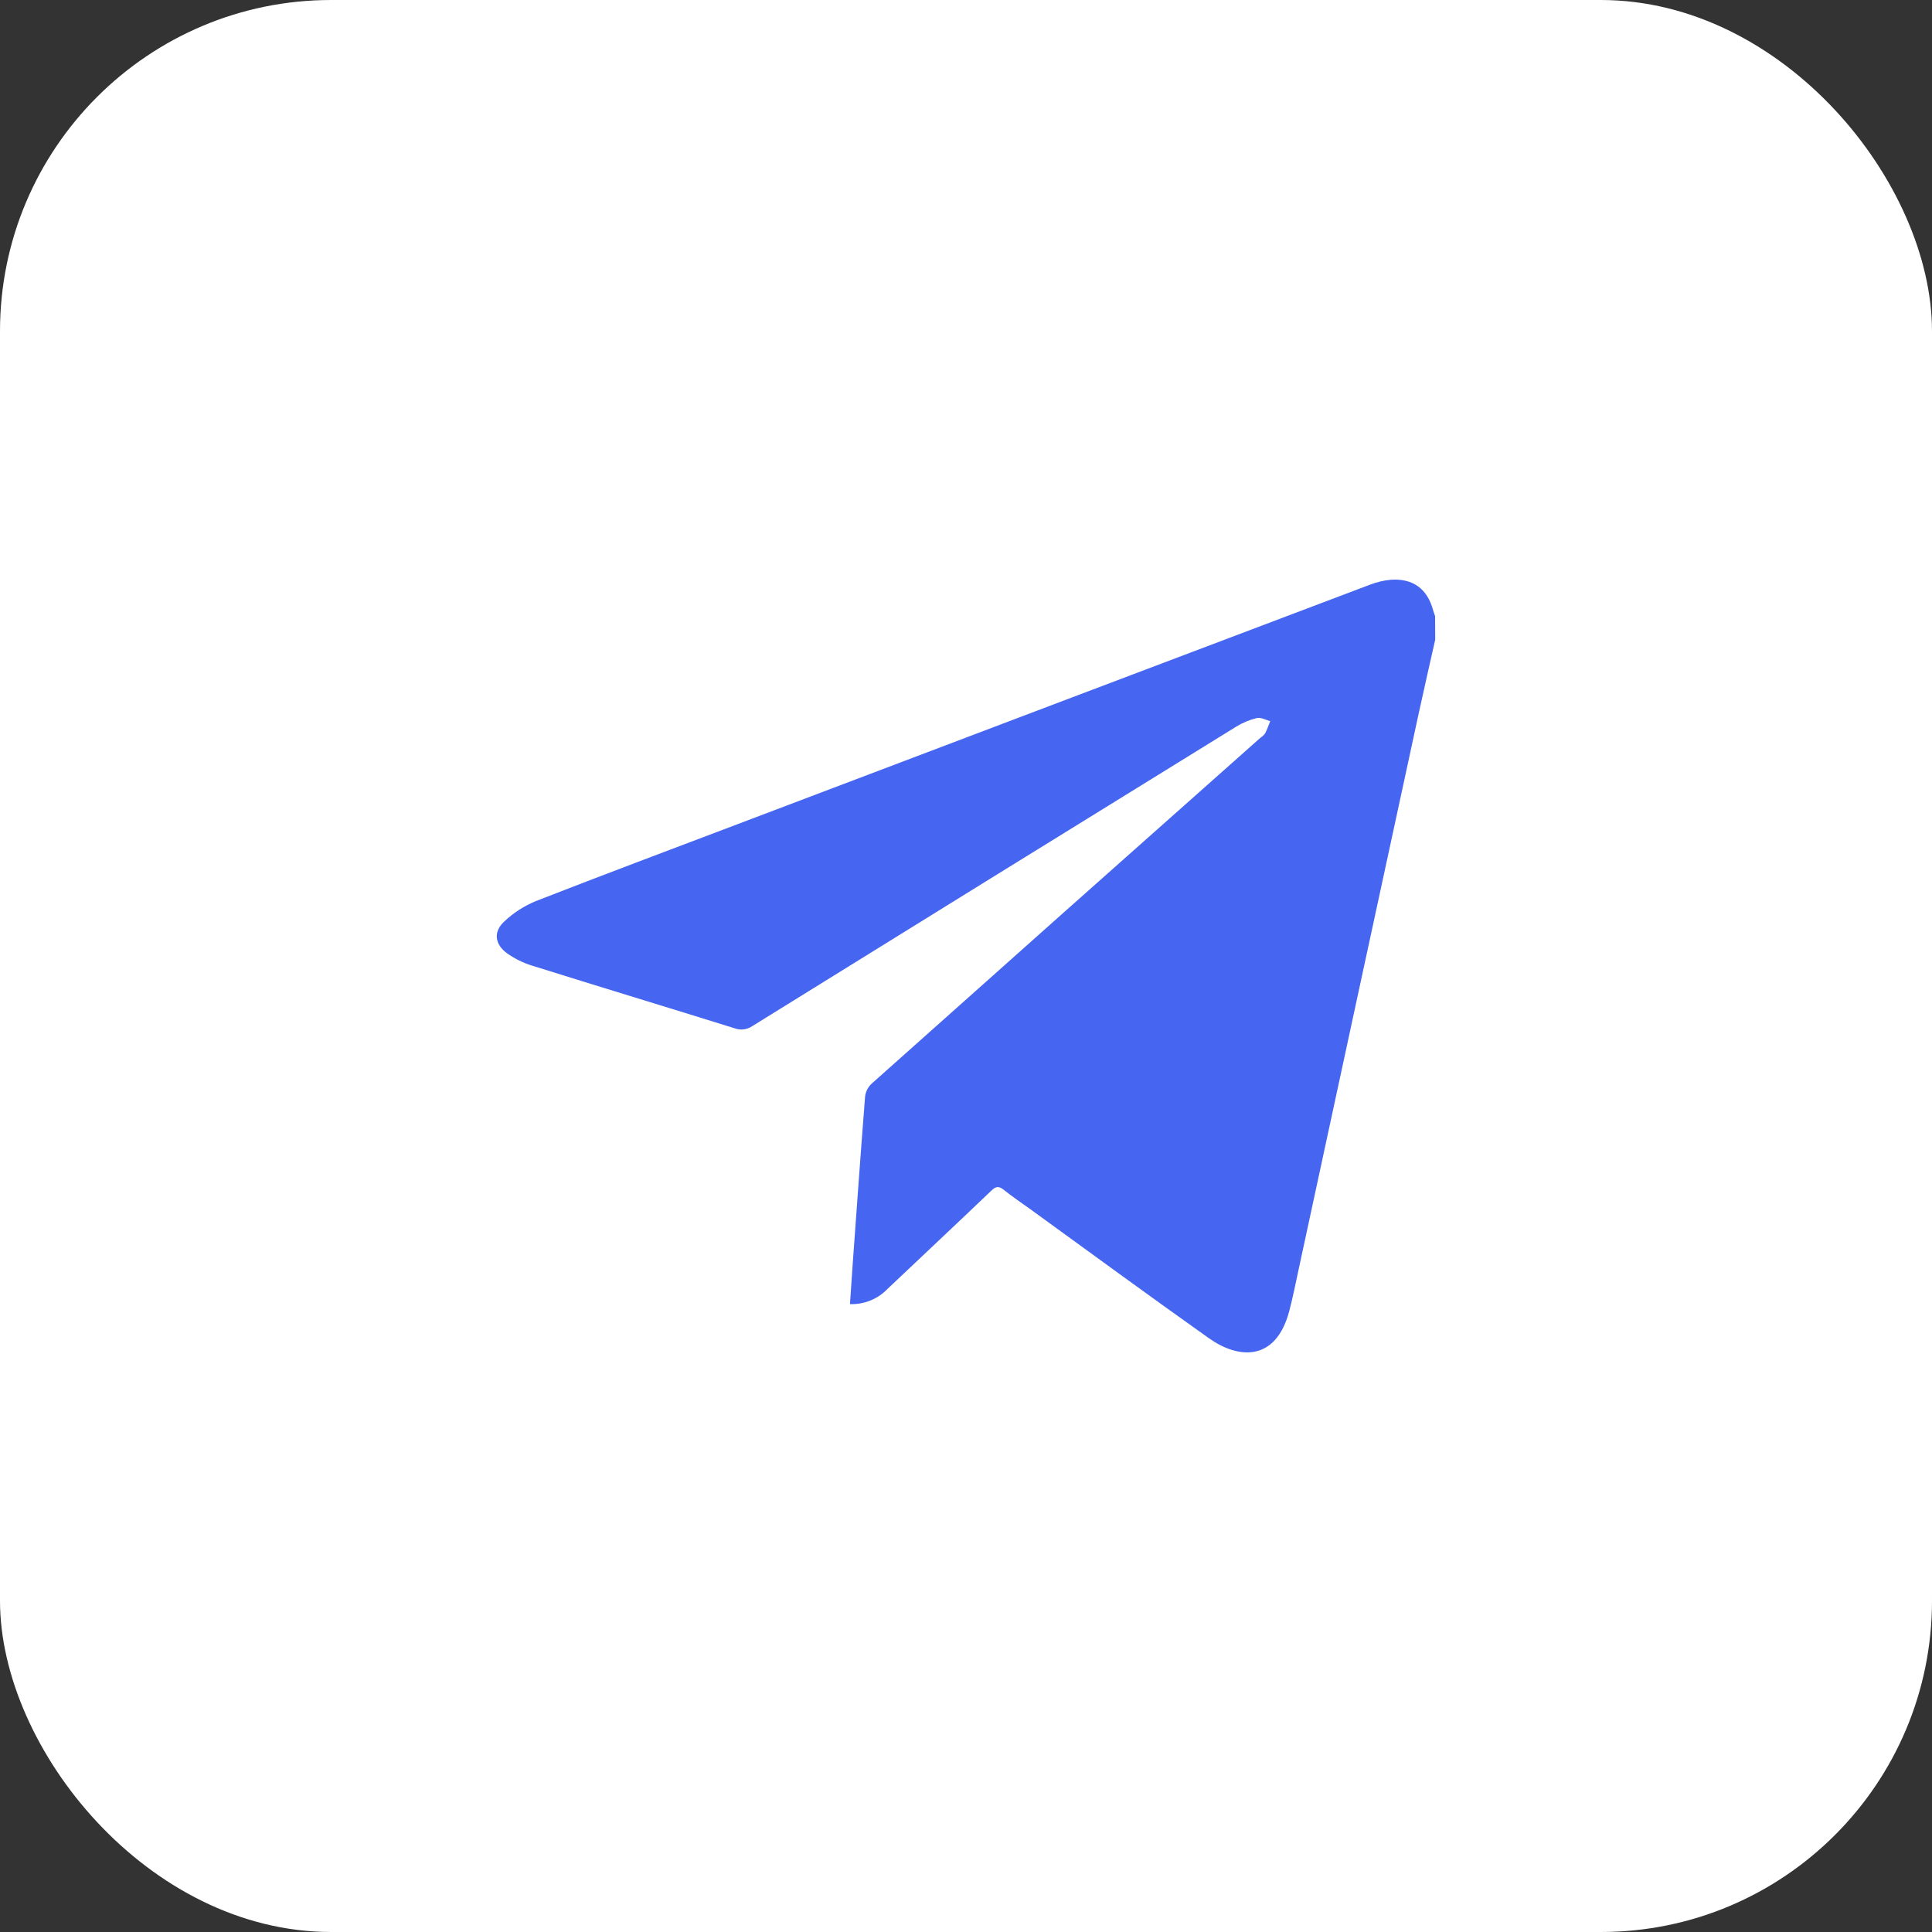 <?xml version="1.0" encoding="UTF-8"?> <svg xmlns="http://www.w3.org/2000/svg" width="35" height="35" viewBox="0 0 35 35" fill="none"><rect x="0" y="0" width="35" height="35" fill="#333333" stroke="none"/><rect width="35" height="35" rx="6" fill="white"></rect><path d="M26 11.589C25.901 12.029 25.8 12.47 25.704 12.911C24.976 16.275 24.25 19.638 23.525 23.001C23.471 23.252 23.421 23.504 23.356 23.752C23.11 24.678 22.43 24.619 21.902 24.244C20.816 23.474 19.741 22.686 18.663 21.904C18.502 21.788 18.337 21.678 18.183 21.554C18.094 21.483 18.041 21.491 17.962 21.567C17.337 22.164 16.708 22.754 16.08 23.348C15.993 23.439 15.887 23.512 15.77 23.559C15.652 23.607 15.525 23.63 15.398 23.625C15.415 23.385 15.43 23.151 15.446 22.919C15.52 21.901 15.592 20.882 15.672 19.864C15.683 19.776 15.724 19.694 15.789 19.633C18.135 17.539 20.483 15.45 22.833 13.366C22.866 13.345 22.894 13.319 22.918 13.288C22.955 13.216 22.982 13.139 23.011 13.064C22.931 13.043 22.842 12.991 22.77 13.008C22.637 13.04 22.511 13.092 22.395 13.164C19.471 14.969 16.548 16.778 13.627 18.59C13.581 18.621 13.528 18.641 13.472 18.648C13.416 18.655 13.36 18.648 13.307 18.628C12.09 18.248 10.862 17.877 9.641 17.494C9.478 17.444 9.325 17.368 9.186 17.27C8.963 17.11 8.934 16.879 9.134 16.695C9.3 16.537 9.495 16.412 9.708 16.324C10.925 15.849 12.147 15.391 13.369 14.928C17.183 13.481 20.997 12.037 24.811 10.595C24.934 10.547 25.063 10.515 25.195 10.503C25.596 10.474 25.858 10.668 25.962 11.054C25.972 11.09 25.986 11.125 25.998 11.161L26 11.589Z" fill="#4665F0"></path></svg> 